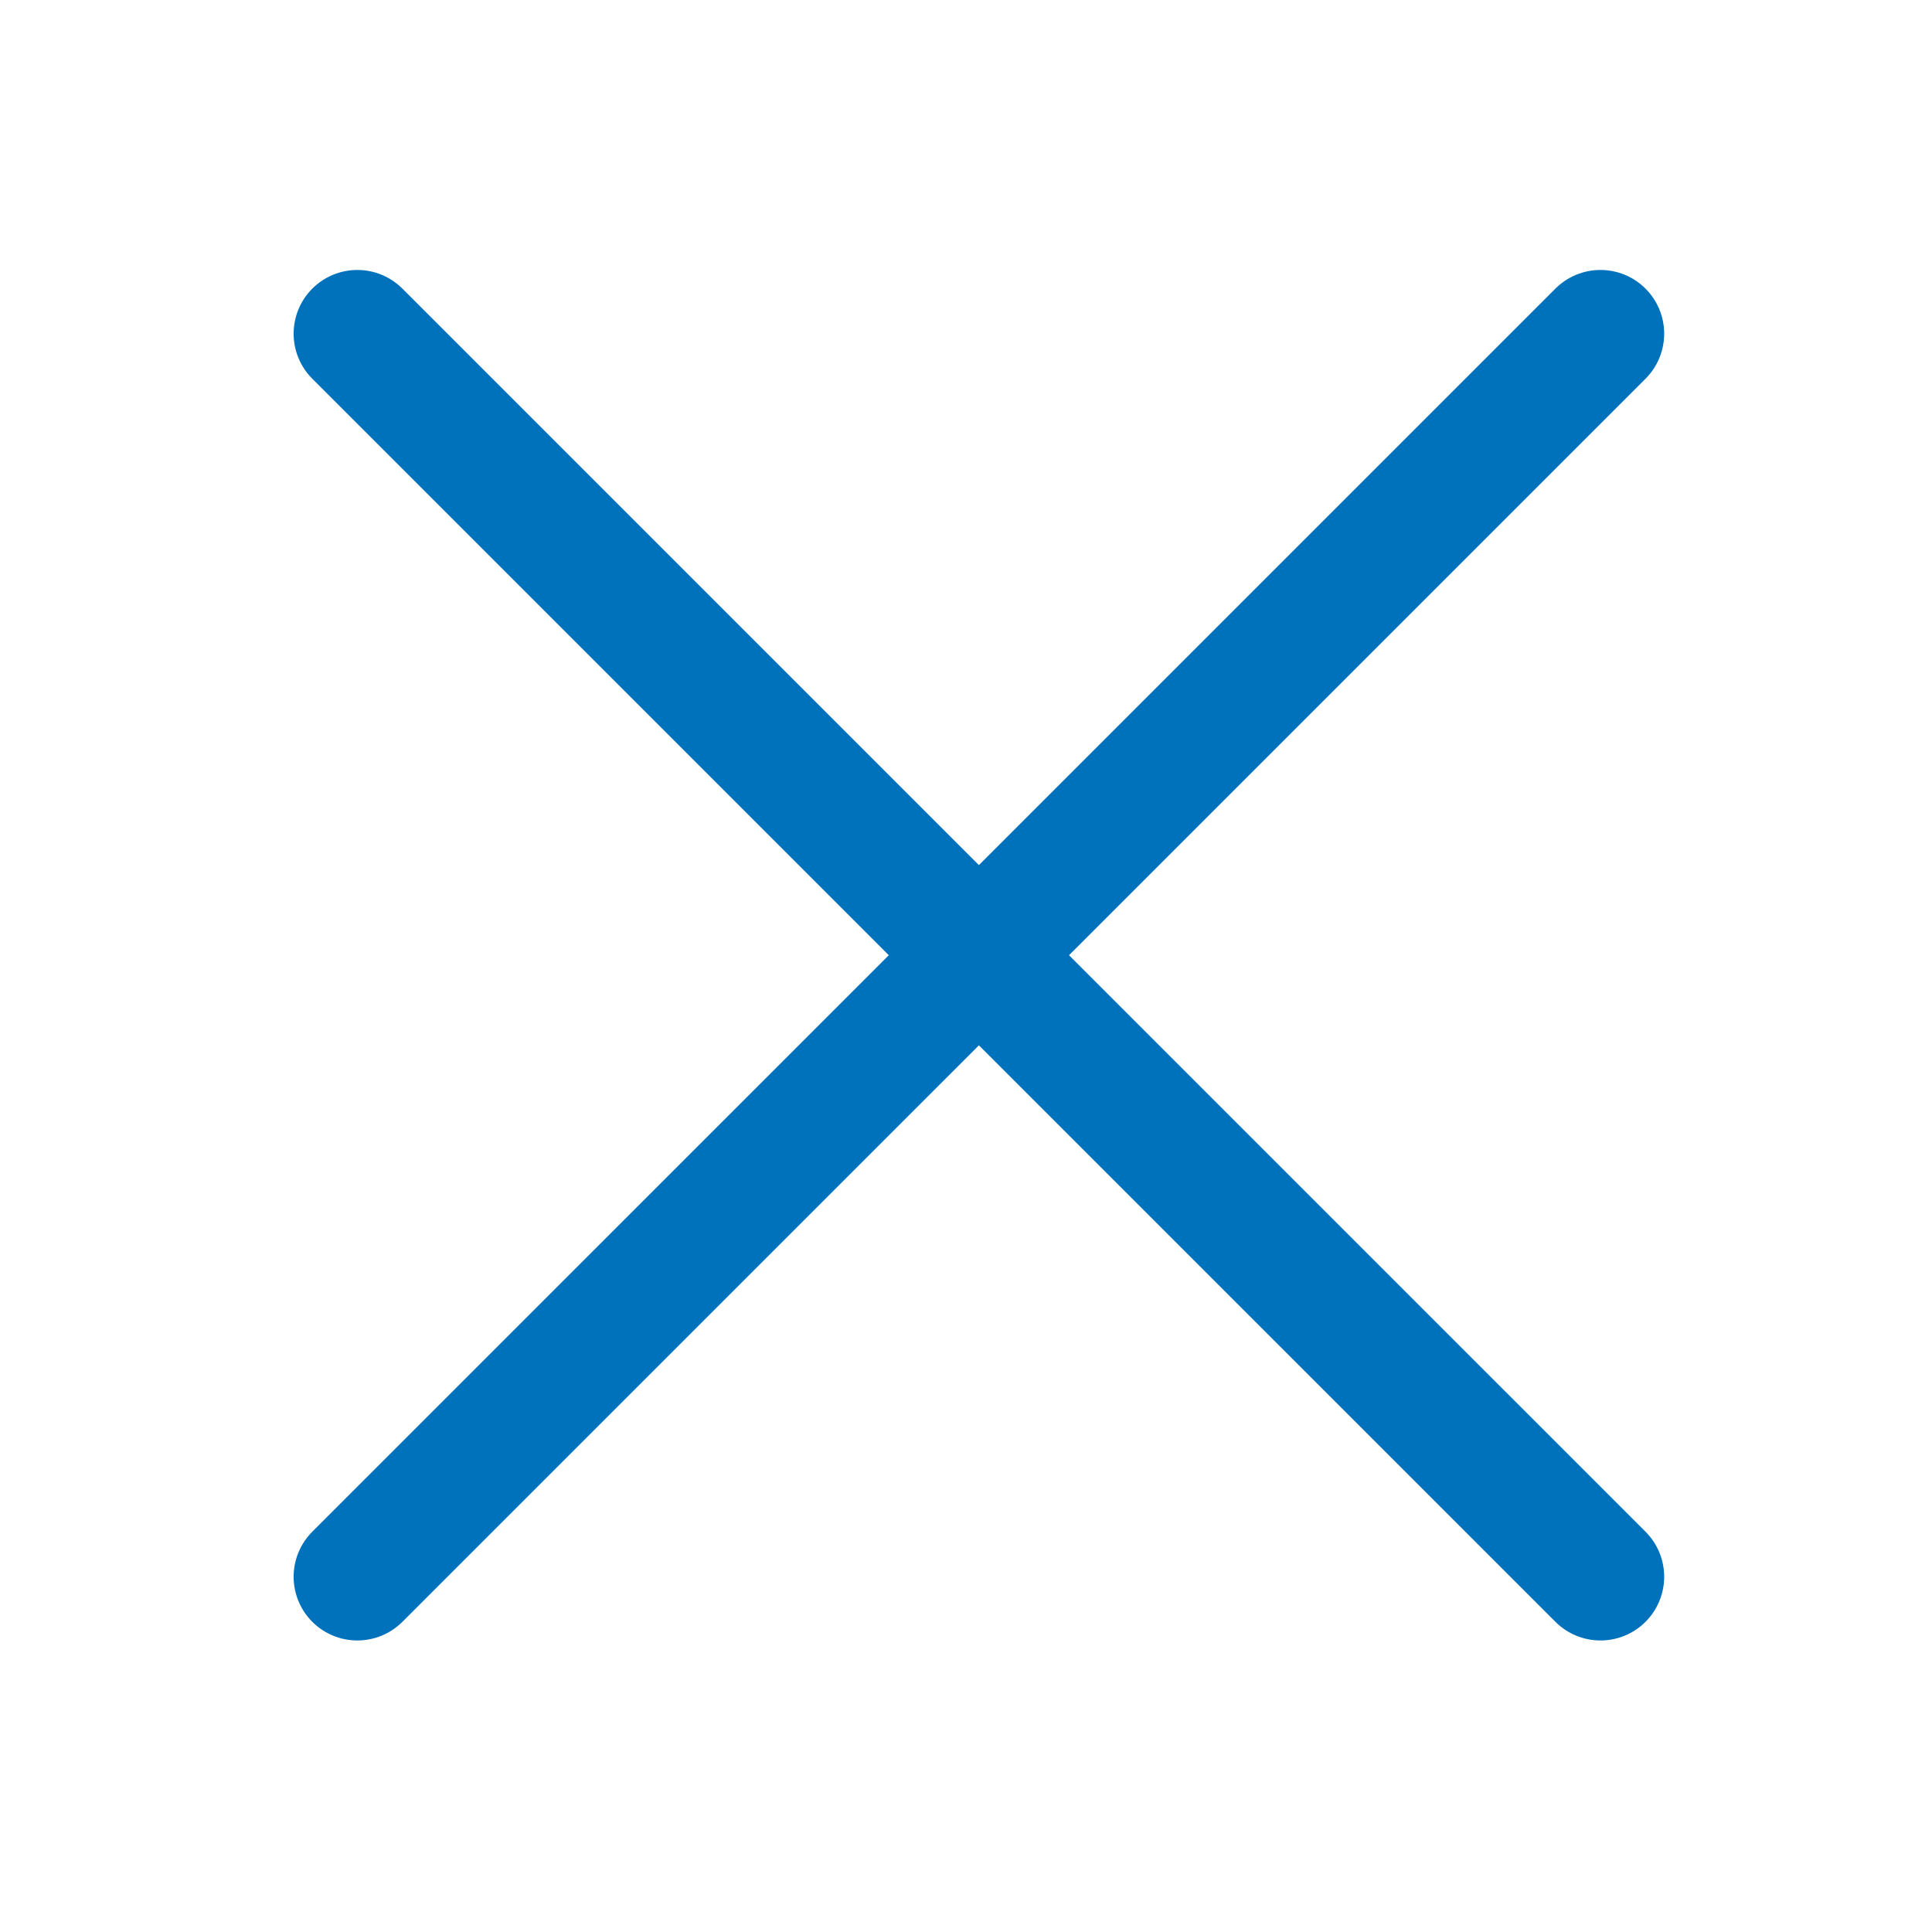<?xml version="1.0" encoding="utf-8"?>
<!-- Generator: Adobe Illustrator 16.0.0, SVG Export Plug-In . SVG Version: 6.00 Build 0)  -->
<!DOCTYPE svg PUBLIC "-//W3C//DTD SVG 1.1//EN" "http://www.w3.org/Graphics/SVG/1.1/DTD/svg11.dtd">
<svg version="1.1" id="Layer_1" xmlns="http://www.w3.org/2000/svg" xmlns:xlink="http://www.w3.org/1999/xlink" x="0px" y="0px"
	 width="60.645px" height="60.645px" viewBox="0 0 60.645 60.645" enable-background="new 0 0 60.645 60.645" xml:space="preserve">
<g>
	
		<line fill="none" stroke="#FF0000" stroke-width="3" stroke-linecap="round" stroke-linejoin="round" stroke-miterlimit="10" x1="50.238" y1="10.172" x2="11.217" y2="49.193"/>
	
		<line fill="none" stroke="#FF0000" stroke-width="3" stroke-linecap="round" stroke-linejoin="round" stroke-miterlimit="10" x1="11.217" y1="10.172" x2="50.238" y2="49.193"/>
</g>
<g>
	
		<line fill="none" stroke="#0071BB" stroke-width="4" stroke-linecap="round" stroke-miterlimit="10" x1="50.238" y1="10.474" x2="11.217" y2="49.494"/>
	
		<line fill="none" stroke="#0071BB" stroke-width="4" stroke-linecap="round" stroke-miterlimit="10" x1="11.217" y1="10.474" x2="50.238" y2="49.494"/>
</g>
</svg>
